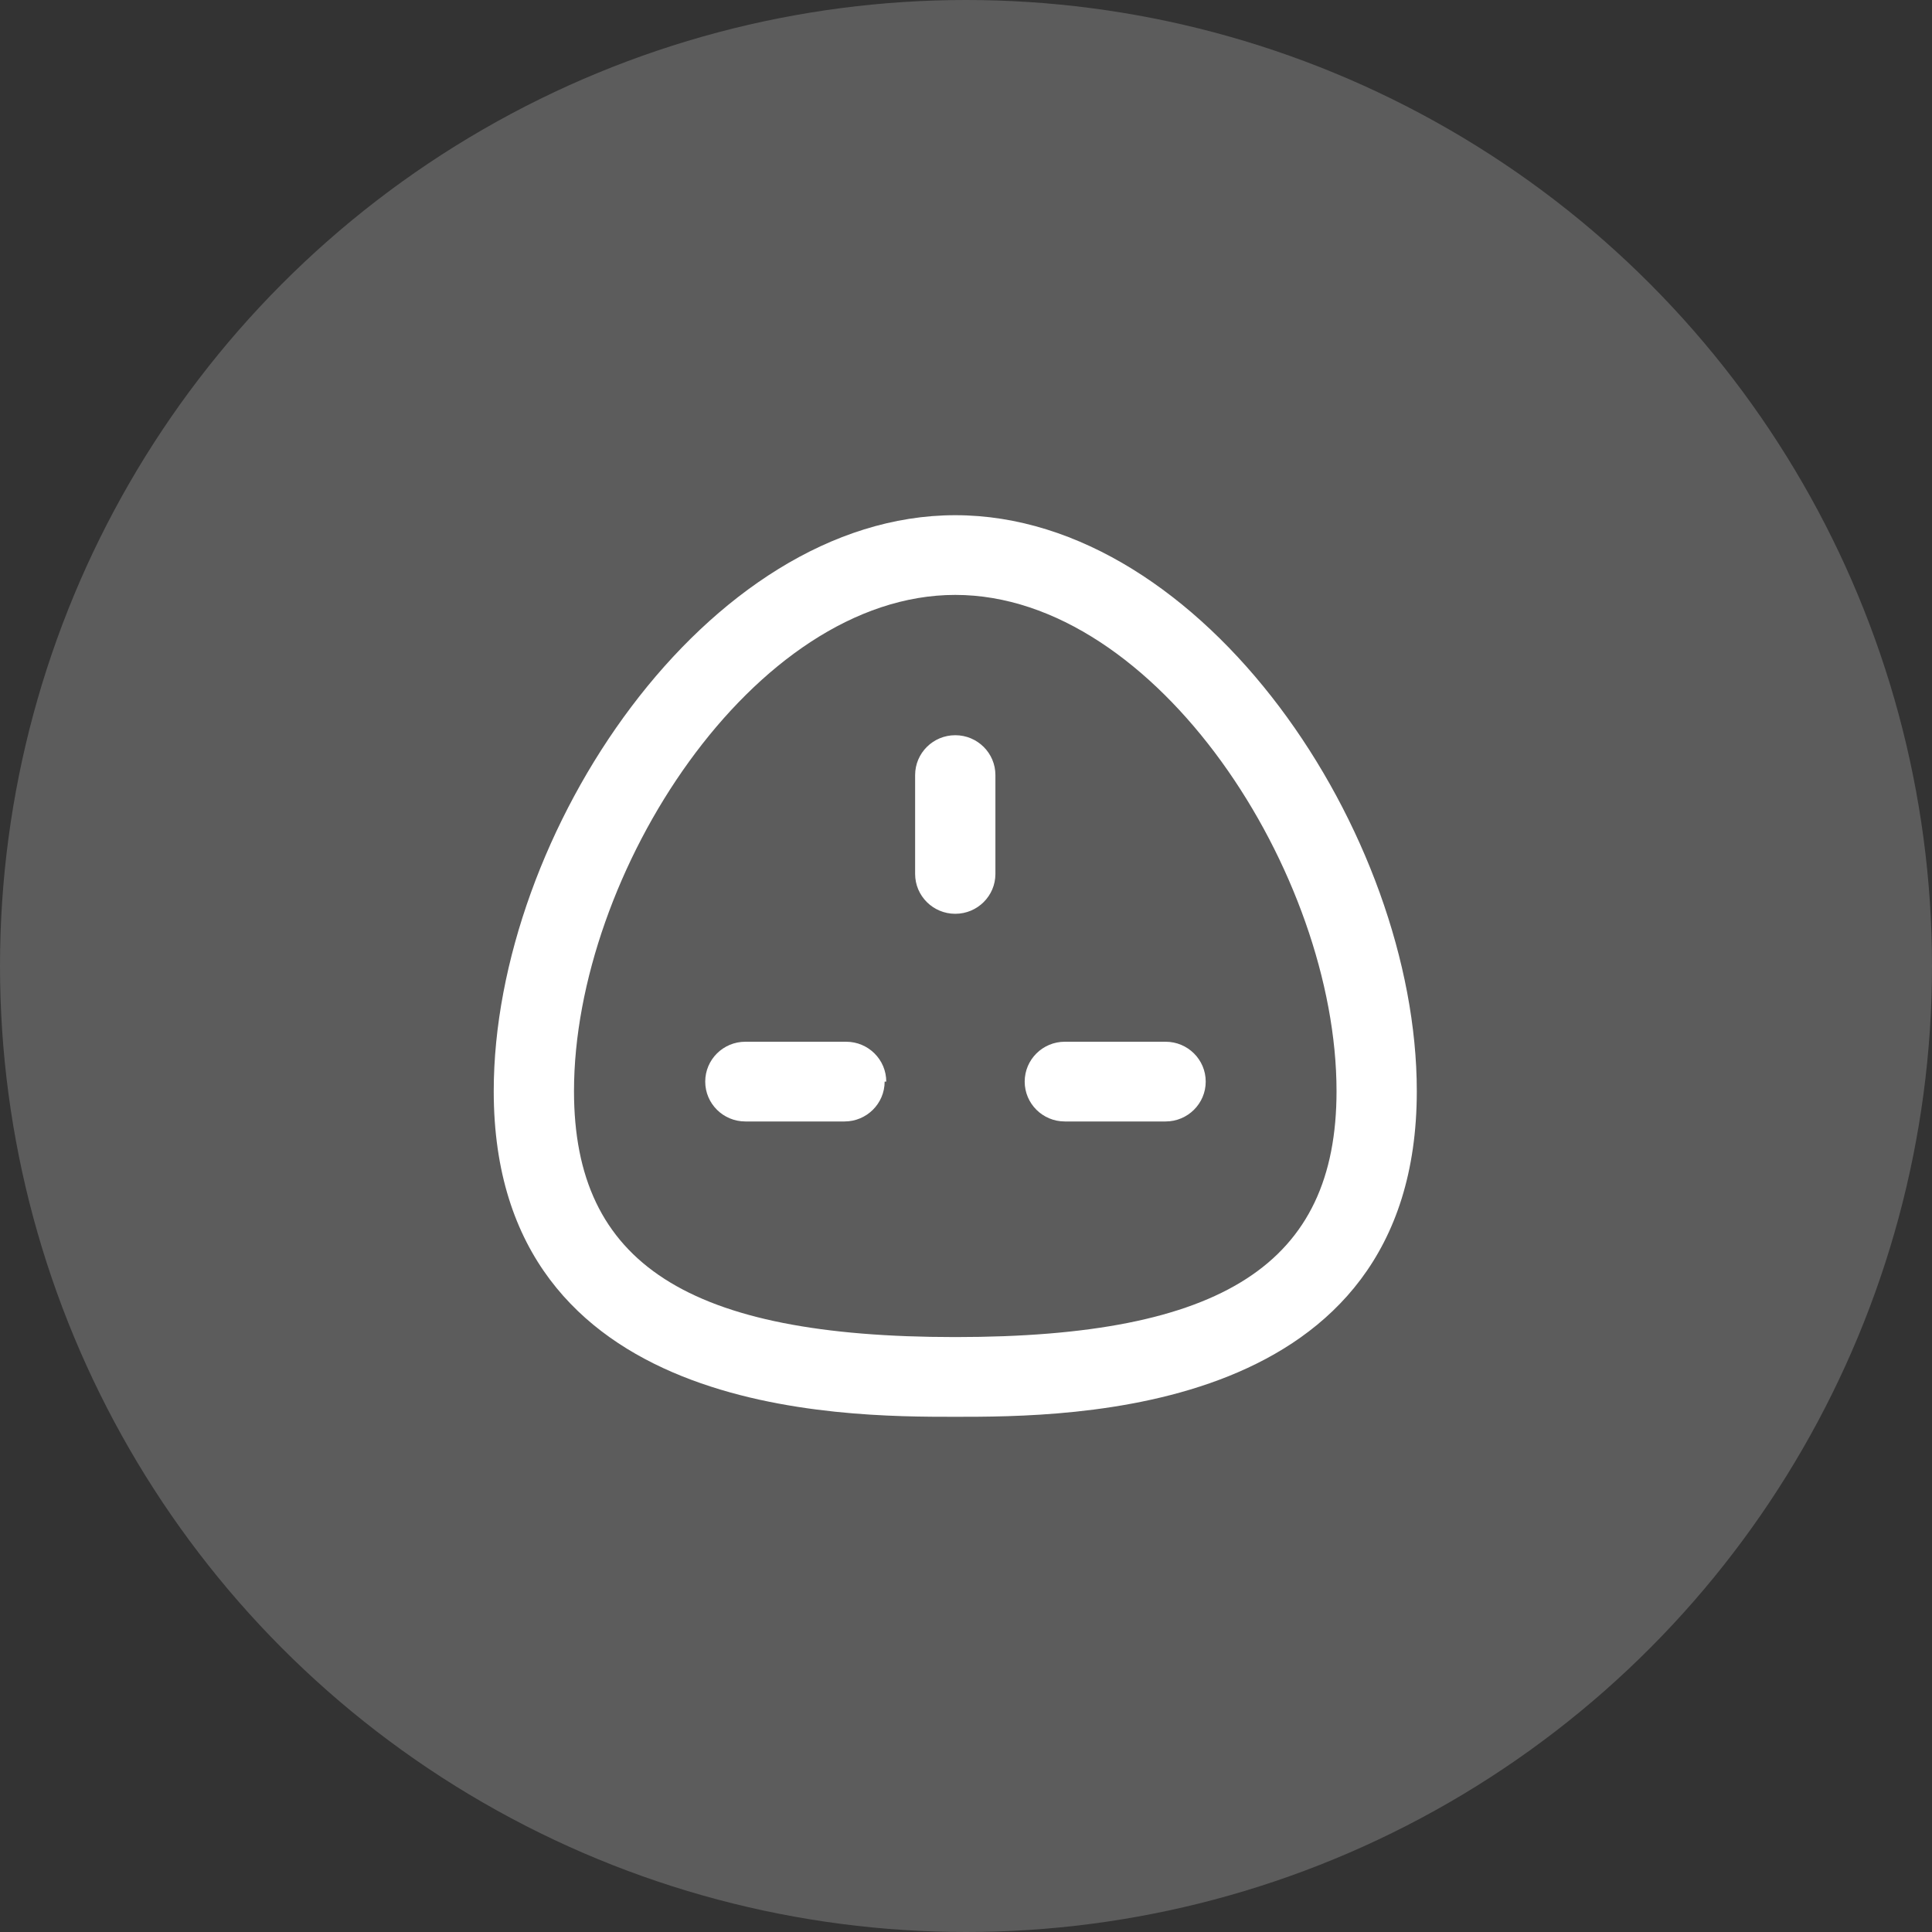 <svg height="90" viewBox="0 0 90 90" width="90" xmlns="http://www.w3.org/2000/svg"><rect x="0" y="0" width="90" height="90" fill="#333333" stroke="none"/><g fill="#fff" fill-rule="nonzero"><circle cx="45" cy="45" fill-opacity=".2" r="45"/><path d="m44.5 24c-11.573 0-21.5 14.854-21.5 26.83 0 15.17 16.19 15.17 21.5 15.17s21.5 0 21.5-15.17c0-11.976-9.909-26.83-21.5-26.83zm0 38.286c-12.451 0-17.761-3.416-17.761-11.456 0-10.119 8.376-23.117 17.761-23.117s17.761 12.997 17.761 23.117c0 8.04-5.291 11.456-17.761 11.456zm1.87-26.18v4.605c0 1.025-.837 1.857-1.87 1.857s-1.87-.831-1.87-1.857v-4.605c0-1.025.837-1.857 1.87-1.857s1.87.831 1.87 1.857zm9.797 14.279c0 1.025-.837 1.857-1.87 1.857h-4.693c-1.033 0-1.87-.831-1.87-1.857 0-1.025.837-1.857 1.87-1.857h4.693c1.033 0 1.87.831 1.87 1.857zm-14.957 0c0 1.025-.837 1.857-1.87 1.857h-4.618c-1.033 0-1.87-.831-1.87-1.857 0-1.025.837-1.857 1.87-1.857h4.693c1.033 0 1.87.831 1.87 1.857z"/></g></svg>